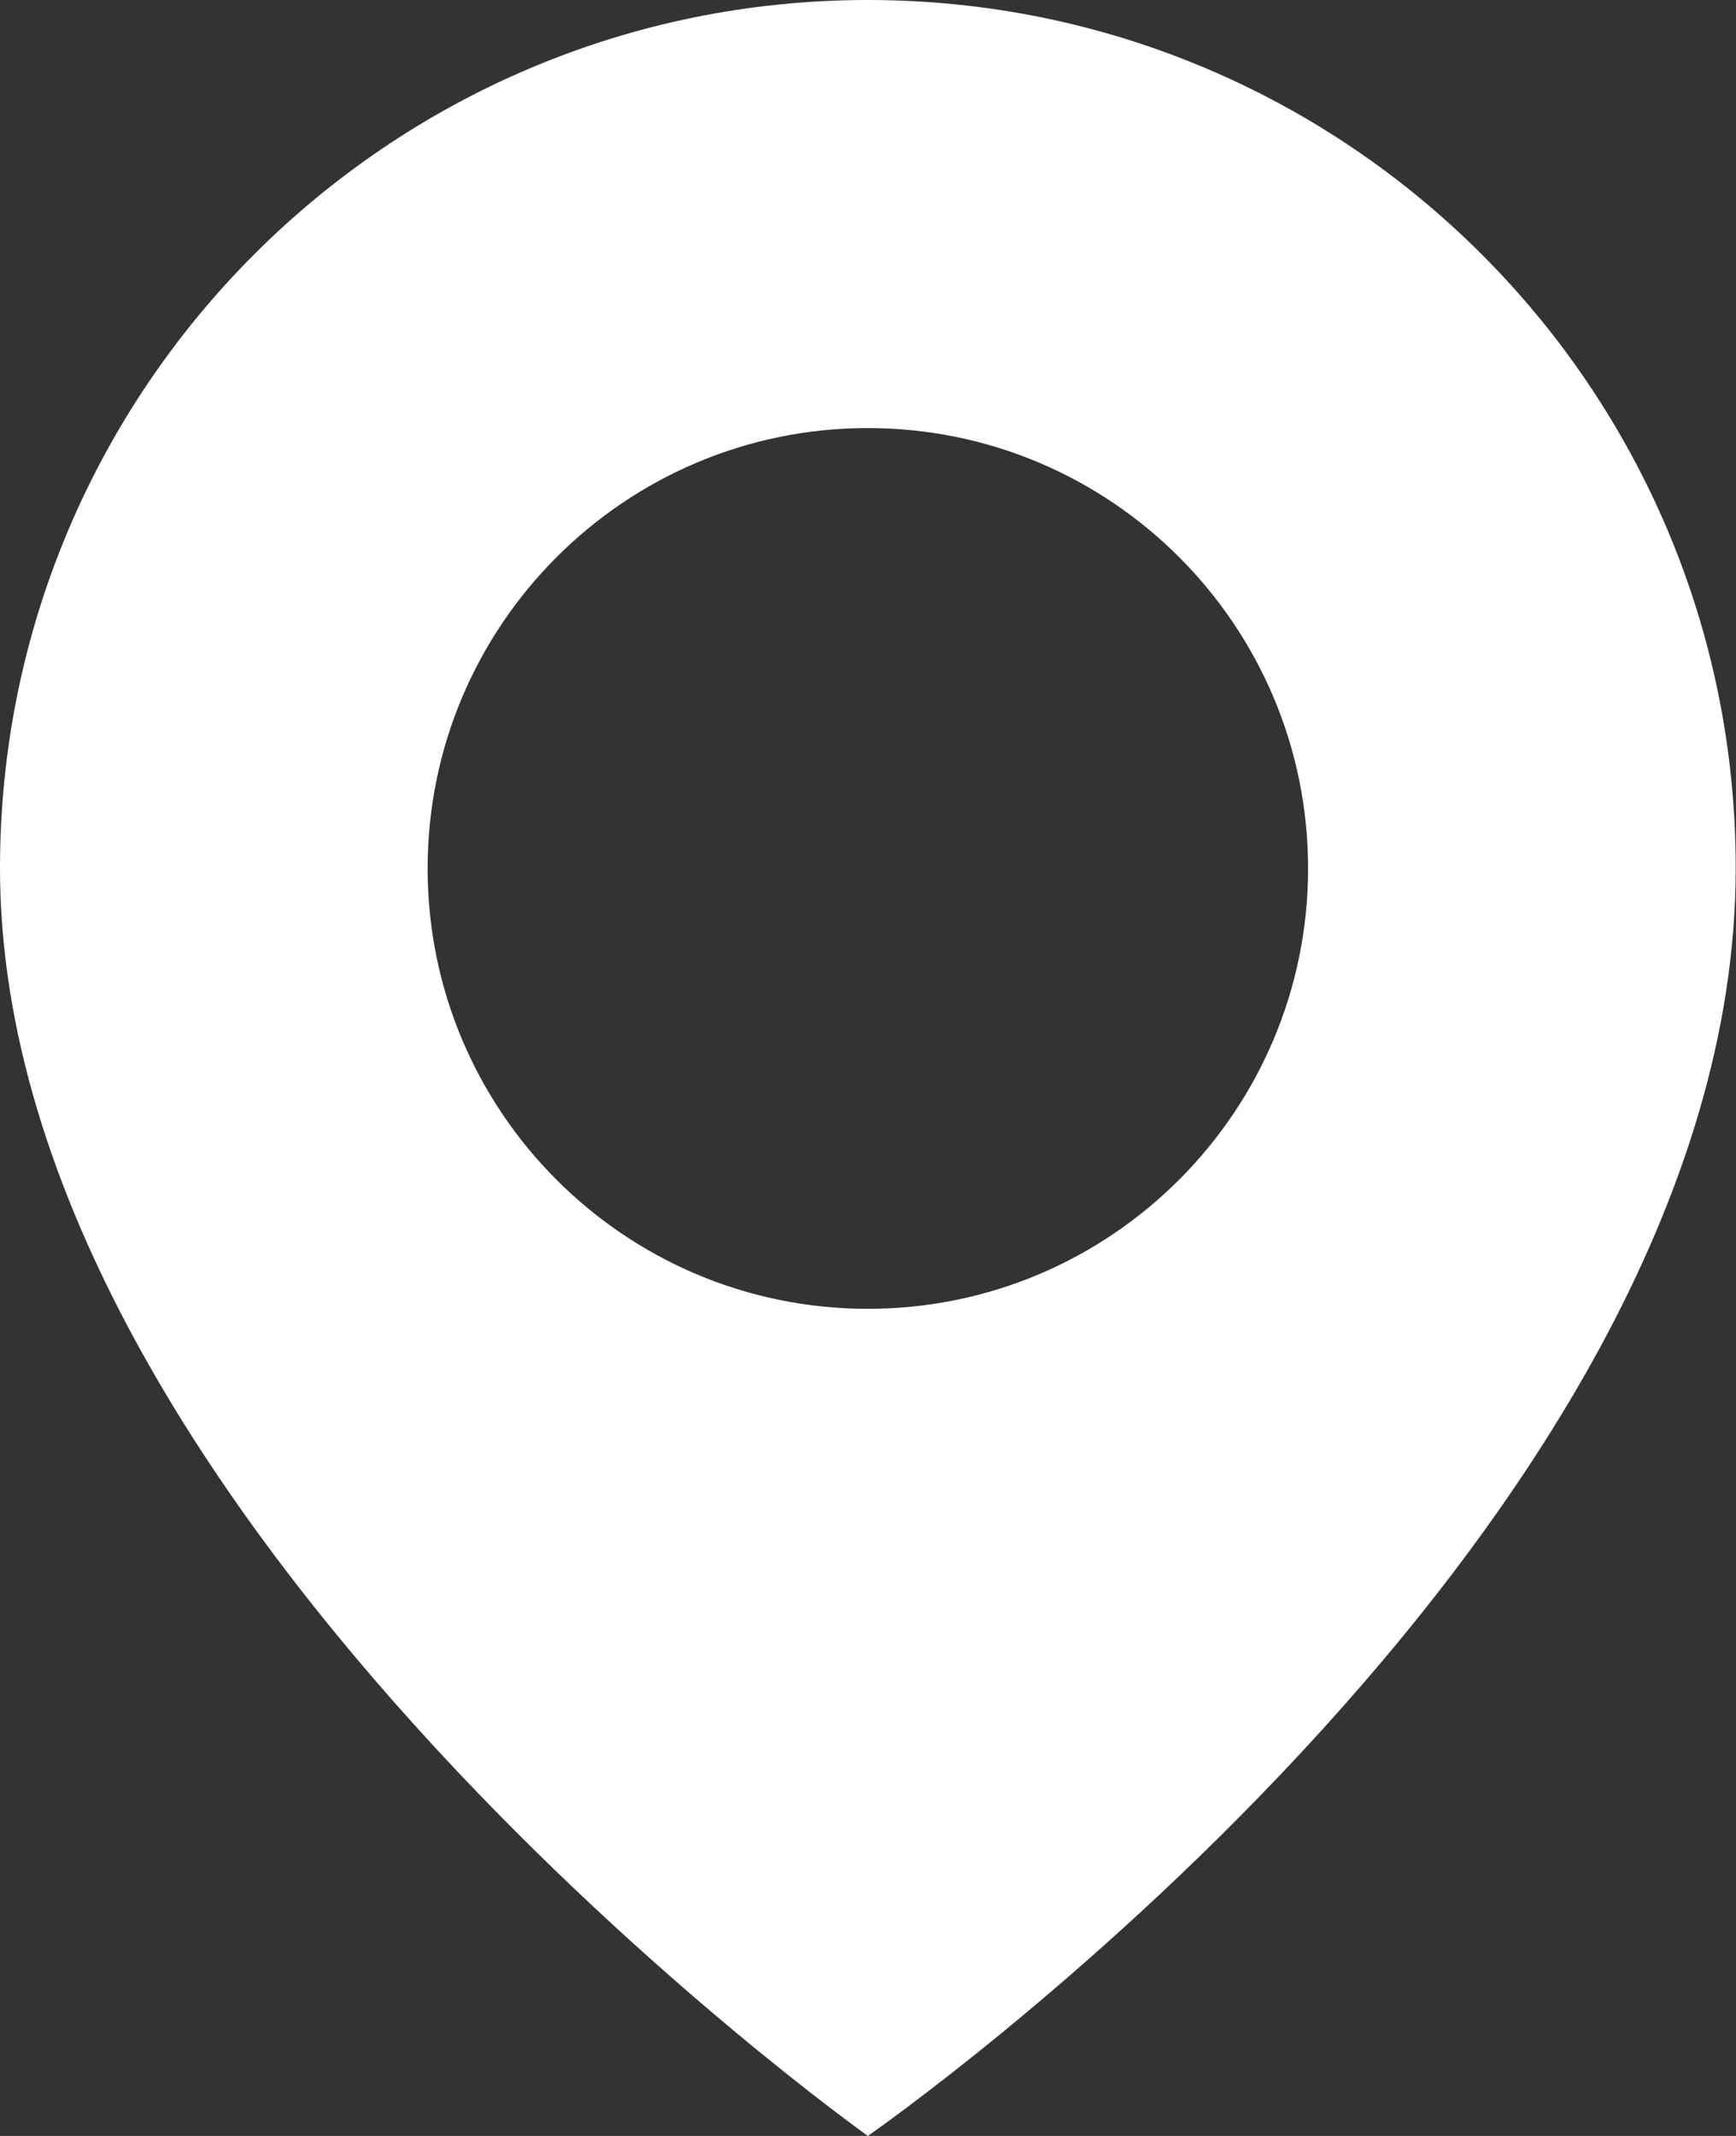 <svg xmlns="http://www.w3.org/2000/svg" viewBox="0 0 59.23 72.85"><rect x="0" y="0" width="59.23" height="72.85" fill="#333333" stroke="none"/><path d="M29.61 0C13.26 0 0 13.26 0 29.61c0 22.22 29.61 43.24 29.61 43.24s29.61-20.51 29.61-43.24C59.23 13.26 45.97 0 29.61 0Zm0 44.64c-8.3 0-15.02-6.73-15.02-15.02S21.32 14.6 29.61 14.6s15.02 6.73 15.02 15.02-6.73 15.02-15.02 15.02Z" style="fill:#fff"/></svg>